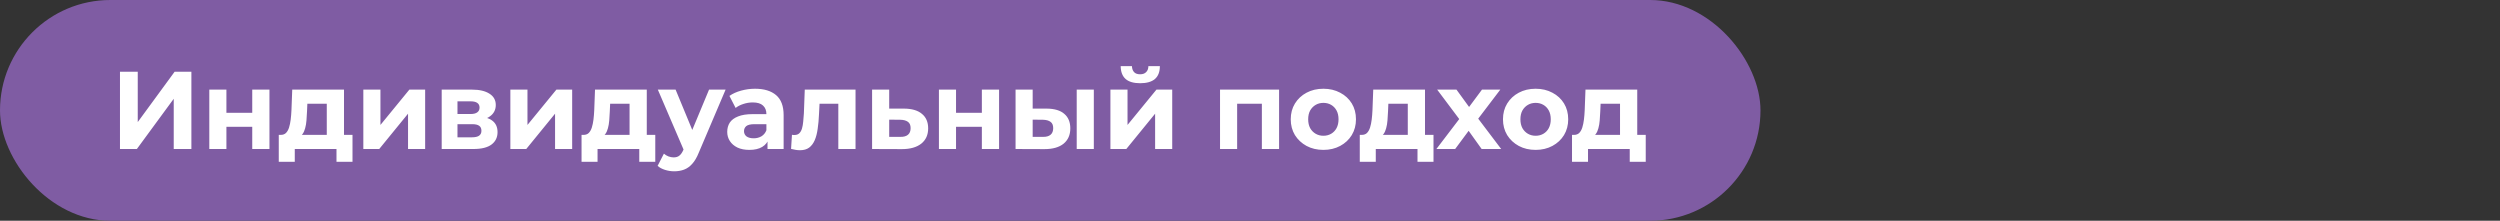 <?xml version="1.0" encoding="UTF-8"?> <svg xmlns="http://www.w3.org/2000/svg" width="453" height="40" viewBox="0 0 453 40" fill="none"><rect x="0" y="0" width="453" height="40" fill="#333333" stroke="none"/><rect width="319" height="40" rx="20" fill="#7F5CA3"></rect><path d="M21.74 27V13H24.96V22.12L31.64 13H34.68V27H31.48V17.9L24.8 27H21.74ZM37.926 27V16.24H41.026V20.44H45.706V16.24H48.826V27H45.706V22.98H41.026V27H37.926ZM59.212 25.6V18.8H55.693L55.633 20.18C55.606 20.753 55.572 21.3 55.532 21.82C55.492 22.34 55.413 22.813 55.292 23.24C55.186 23.653 55.026 24.007 54.812 24.3C54.599 24.58 54.312 24.773 53.953 24.88L50.873 24.44C51.259 24.44 51.572 24.327 51.812 24.1C52.053 23.86 52.239 23.533 52.373 23.12C52.506 22.693 52.606 22.213 52.672 21.68C52.739 21.133 52.786 20.56 52.812 19.96L52.953 16.24H62.333V25.6H59.212ZM50.513 29.32V24.44H63.873V29.32H60.972V27H53.413V29.32H50.513ZM65.836 27V16.24H68.936V22.64L74.176 16.24H77.036V27H73.936V20.6L68.716 27H65.836ZM80.035 27V16.24H85.535C86.882 16.24 87.935 16.487 88.695 16.98C89.455 17.46 89.835 18.14 89.835 19.02C89.835 19.9 89.475 20.593 88.755 21.1C88.049 21.593 87.109 21.84 85.935 21.84L86.255 21.12C87.562 21.12 88.535 21.36 89.175 21.84C89.829 22.32 90.155 23.02 90.155 23.94C90.155 24.887 89.795 25.633 89.075 26.18C88.355 26.727 87.255 27 85.775 27H80.035ZM82.895 24.88H85.515C86.088 24.88 86.515 24.787 86.795 24.6C87.088 24.4 87.235 24.1 87.235 23.7C87.235 23.287 87.102 22.987 86.835 22.8C86.569 22.6 86.148 22.5 85.575 22.5H82.895V24.88ZM82.895 20.66H85.255C85.802 20.66 86.209 20.56 86.475 20.36C86.755 20.16 86.895 19.873 86.895 19.5C86.895 19.113 86.755 18.827 86.475 18.64C86.209 18.453 85.802 18.36 85.255 18.36H82.895V20.66ZM92.477 27V16.24H95.577V22.64L100.817 16.24H103.677V27H100.577V20.6L95.357 27H92.477ZM114.076 25.6V18.8H110.556L110.496 20.18C110.469 20.753 110.436 21.3 110.396 21.82C110.356 22.34 110.276 22.813 110.156 23.24C110.049 23.653 109.889 24.007 109.676 24.3C109.462 24.58 109.176 24.773 108.816 24.88L105.736 24.44C106.122 24.44 106.436 24.327 106.676 24.1C106.916 23.86 107.102 23.533 107.236 23.12C107.369 22.693 107.469 22.213 107.536 21.68C107.602 21.133 107.649 20.56 107.676 19.96L107.816 16.24H117.196V25.6H114.076ZM105.376 29.32V24.44H118.736V29.32H115.836V27H108.276V29.32H105.376ZM122.159 31.04C121.599 31.04 121.046 30.953 120.499 30.78C119.953 30.607 119.506 30.367 119.159 30.06L120.299 27.84C120.539 28.053 120.813 28.22 121.119 28.34C121.439 28.46 121.753 28.52 122.059 28.52C122.499 28.52 122.846 28.413 123.099 28.2C123.366 28 123.606 27.66 123.819 27.18L124.379 25.86L124.619 25.52L128.479 16.24H131.479L126.619 27.66C126.273 28.527 125.873 29.207 125.419 29.7C124.979 30.193 124.486 30.54 123.939 30.74C123.406 30.94 122.813 31.04 122.159 31.04ZM123.999 27.42L119.199 16.24H122.419L126.139 25.24L123.999 27.42ZM139.073 27V24.9L138.873 24.44V20.68C138.873 20.013 138.666 19.493 138.253 19.12C137.853 18.747 137.233 18.56 136.393 18.56C135.819 18.56 135.253 18.653 134.693 18.84C134.146 19.013 133.679 19.253 133.293 19.56L132.173 17.38C132.759 16.967 133.466 16.647 134.293 16.42C135.119 16.193 135.959 16.08 136.813 16.08C138.453 16.08 139.726 16.467 140.633 17.24C141.539 18.013 141.993 19.22 141.993 20.86V27H139.073ZM135.793 27.16C134.953 27.16 134.233 27.02 133.633 26.74C133.033 26.447 132.573 26.053 132.253 25.56C131.933 25.067 131.773 24.513 131.773 23.9C131.773 23.26 131.926 22.7 132.233 22.22C132.553 21.74 133.053 21.367 133.733 21.1C134.413 20.82 135.299 20.68 136.393 20.68H139.253V22.5H136.733C135.999 22.5 135.493 22.62 135.213 22.86C134.946 23.1 134.813 23.4 134.813 23.76C134.813 24.16 134.966 24.48 135.273 24.72C135.593 24.947 136.026 25.06 136.573 25.06C137.093 25.06 137.559 24.94 137.973 24.7C138.386 24.447 138.686 24.08 138.873 23.6L139.353 25.04C139.126 25.733 138.713 26.26 138.113 26.62C137.513 26.98 136.739 27.16 135.793 27.16ZM143.343 26.98L143.503 24.42C143.583 24.433 143.663 24.447 143.743 24.46C143.823 24.46 143.896 24.46 143.963 24.46C144.336 24.46 144.63 24.353 144.843 24.14C145.056 23.927 145.216 23.64 145.323 23.28C145.43 22.907 145.503 22.487 145.543 22.02C145.596 21.553 145.636 21.067 145.663 20.56L145.823 16.24H155.023V27H151.903V18.04L152.603 18.8H147.883L148.543 18L148.403 20.7C148.363 21.66 148.283 22.54 148.163 23.34C148.056 24.14 147.876 24.833 147.623 25.42C147.37 25.993 147.03 26.44 146.603 26.76C146.176 27.067 145.63 27.22 144.963 27.22C144.723 27.22 144.47 27.2 144.203 27.16C143.936 27.12 143.65 27.06 143.343 26.98ZM163.843 19.68C165.257 19.693 166.33 20.013 167.063 20.64C167.81 21.253 168.183 22.127 168.183 23.26C168.183 24.447 167.763 25.373 166.923 26.04C166.083 26.693 164.917 27.02 163.423 27.02L158.023 27V16.24H161.123V19.68H163.843ZM163.143 24.8C163.743 24.813 164.203 24.687 164.523 24.42C164.843 24.153 165.003 23.753 165.003 23.22C165.003 22.687 164.843 22.307 164.523 22.08C164.203 21.84 163.743 21.713 163.143 21.7L161.123 21.68V24.8H163.143ZM170.133 27V16.24H173.233V20.44H177.913V16.24H181.033V27H177.913V22.98H173.233V27H170.133ZM195.1 27V16.24H198.2V27H195.1ZM189.68 19.68C191.093 19.693 192.153 20.013 192.86 20.64C193.58 21.253 193.94 22.127 193.94 23.26C193.94 24.447 193.533 25.373 192.72 26.04C191.906 26.693 190.753 27.02 189.26 27.02L184.02 27V16.24H187.12V19.68H189.68ZM188.98 24.8C189.58 24.813 190.04 24.687 190.36 24.42C190.68 24.153 190.84 23.753 190.84 23.22C190.84 22.687 190.68 22.307 190.36 22.08C190.04 21.84 189.58 21.713 188.98 21.7L187.12 21.68V24.8H188.98ZM201.207 27V16.24H204.307V22.64L209.547 16.24H212.407V27H209.307V20.6L204.087 27H201.207ZM206.607 15.08C205.434 15.08 204.554 14.827 203.967 14.32C203.38 13.8 203.08 13.02 203.067 11.98H205.107C205.12 12.433 205.247 12.793 205.487 13.06C205.727 13.327 206.094 13.46 206.587 13.46C207.067 13.46 207.434 13.327 207.687 13.06C207.954 12.793 208.087 12.433 208.087 11.98H210.167C210.167 13.02 209.867 13.8 209.267 14.32C208.667 14.827 207.78 15.08 206.607 15.08ZM221.07 27V16.24H231.77V27H228.65V18.1L229.35 18.8H223.47L224.17 18.1V27H221.07ZM239.802 27.16C238.655 27.16 237.635 26.92 236.742 26.44C235.862 25.96 235.162 25.307 234.642 24.48C234.135 23.64 233.882 22.687 233.882 21.62C233.882 20.54 234.135 19.587 234.642 18.76C235.162 17.92 235.862 17.267 236.742 16.8C237.635 16.32 238.655 16.08 239.802 16.08C240.935 16.08 241.948 16.32 242.842 16.8C243.735 17.267 244.435 17.913 244.942 18.74C245.448 19.567 245.702 20.527 245.702 21.62C245.702 22.687 245.448 23.64 244.942 24.48C244.435 25.307 243.735 25.96 242.842 26.44C241.948 26.92 240.935 27.16 239.802 27.16ZM239.802 24.6C240.322 24.6 240.788 24.48 241.202 24.24C241.615 24 241.942 23.66 242.182 23.22C242.422 22.767 242.542 22.233 242.542 21.62C242.542 20.993 242.422 20.46 242.182 20.02C241.942 19.58 241.615 19.24 241.202 19C240.788 18.76 240.322 18.64 239.802 18.64C239.282 18.64 238.815 18.76 238.402 19C237.988 19.24 237.655 19.58 237.402 20.02C237.162 20.46 237.042 20.993 237.042 21.62C237.042 22.233 237.162 22.767 237.402 23.22C237.655 23.66 237.988 24 238.402 24.24C238.815 24.48 239.282 24.6 239.802 24.6ZM255.091 25.6V18.8H251.571L251.511 20.18C251.485 20.753 251.451 21.3 251.411 21.82C251.371 22.34 251.291 22.813 251.171 23.24C251.065 23.653 250.905 24.007 250.691 24.3C250.478 24.58 250.191 24.773 249.831 24.88L246.751 24.44C247.138 24.44 247.451 24.327 247.691 24.1C247.931 23.86 248.118 23.533 248.251 23.12C248.385 22.693 248.485 22.213 248.551 21.68C248.618 21.133 248.665 20.56 248.691 19.96L248.831 16.24H258.211V25.6H255.091ZM246.391 29.32V24.44H259.751V29.32H256.851V27H249.291V29.32H246.391ZM260.275 27L265.095 20.68L265.035 22.4L260.415 16.24H263.915L266.835 20.26L265.515 20.3L268.535 16.24H271.855L267.215 22.34V20.66L272.015 27H268.475L265.415 22.72L266.715 22.9L263.675 27H260.275ZM278.259 27.16C277.112 27.16 276.092 26.92 275.199 26.44C274.319 25.96 273.619 25.307 273.099 24.48C272.592 23.64 272.339 22.687 272.339 21.62C272.339 20.54 272.592 19.587 273.099 18.76C273.619 17.92 274.319 17.267 275.199 16.8C276.092 16.32 277.112 16.08 278.259 16.08C279.392 16.08 280.405 16.32 281.299 16.8C282.192 17.267 282.892 17.913 283.399 18.74C283.905 19.567 284.159 20.527 284.159 21.62C284.159 22.687 283.905 23.64 283.399 24.48C282.892 25.307 282.192 25.96 281.299 26.44C280.405 26.92 279.392 27.16 278.259 27.16ZM278.259 24.6C278.779 24.6 279.245 24.48 279.659 24.24C280.072 24 280.399 23.66 280.639 23.22C280.879 22.767 280.999 22.233 280.999 21.62C280.999 20.993 280.879 20.46 280.639 20.02C280.399 19.58 280.072 19.24 279.659 19C279.245 18.76 278.779 18.64 278.259 18.64C277.739 18.64 277.272 18.76 276.859 19C276.445 19.24 276.112 19.58 275.859 20.02C275.619 20.46 275.499 20.993 275.499 21.62C275.499 22.233 275.619 22.767 275.859 23.22C276.112 23.66 276.445 24 276.859 24.24C277.272 24.48 277.739 24.6 278.259 24.6ZM293.548 25.6V18.8H290.028L289.968 20.18C289.942 20.753 289.908 21.3 289.868 21.82C289.828 22.34 289.748 22.813 289.628 23.24C289.522 23.653 289.362 24.007 289.148 24.3C288.935 24.58 288.648 24.773 288.288 24.88L285.208 24.44C285.595 24.44 285.908 24.327 286.148 24.1C286.388 23.86 286.575 23.533 286.708 23.12C286.842 22.693 286.942 22.213 287.008 21.68C287.075 21.133 287.122 20.56 287.148 19.96L287.288 16.24H296.668V25.6H293.548ZM284.848 29.32V24.44H298.208V29.32H295.308V27H287.748V29.32H284.848Z" fill="white"></path></svg> 